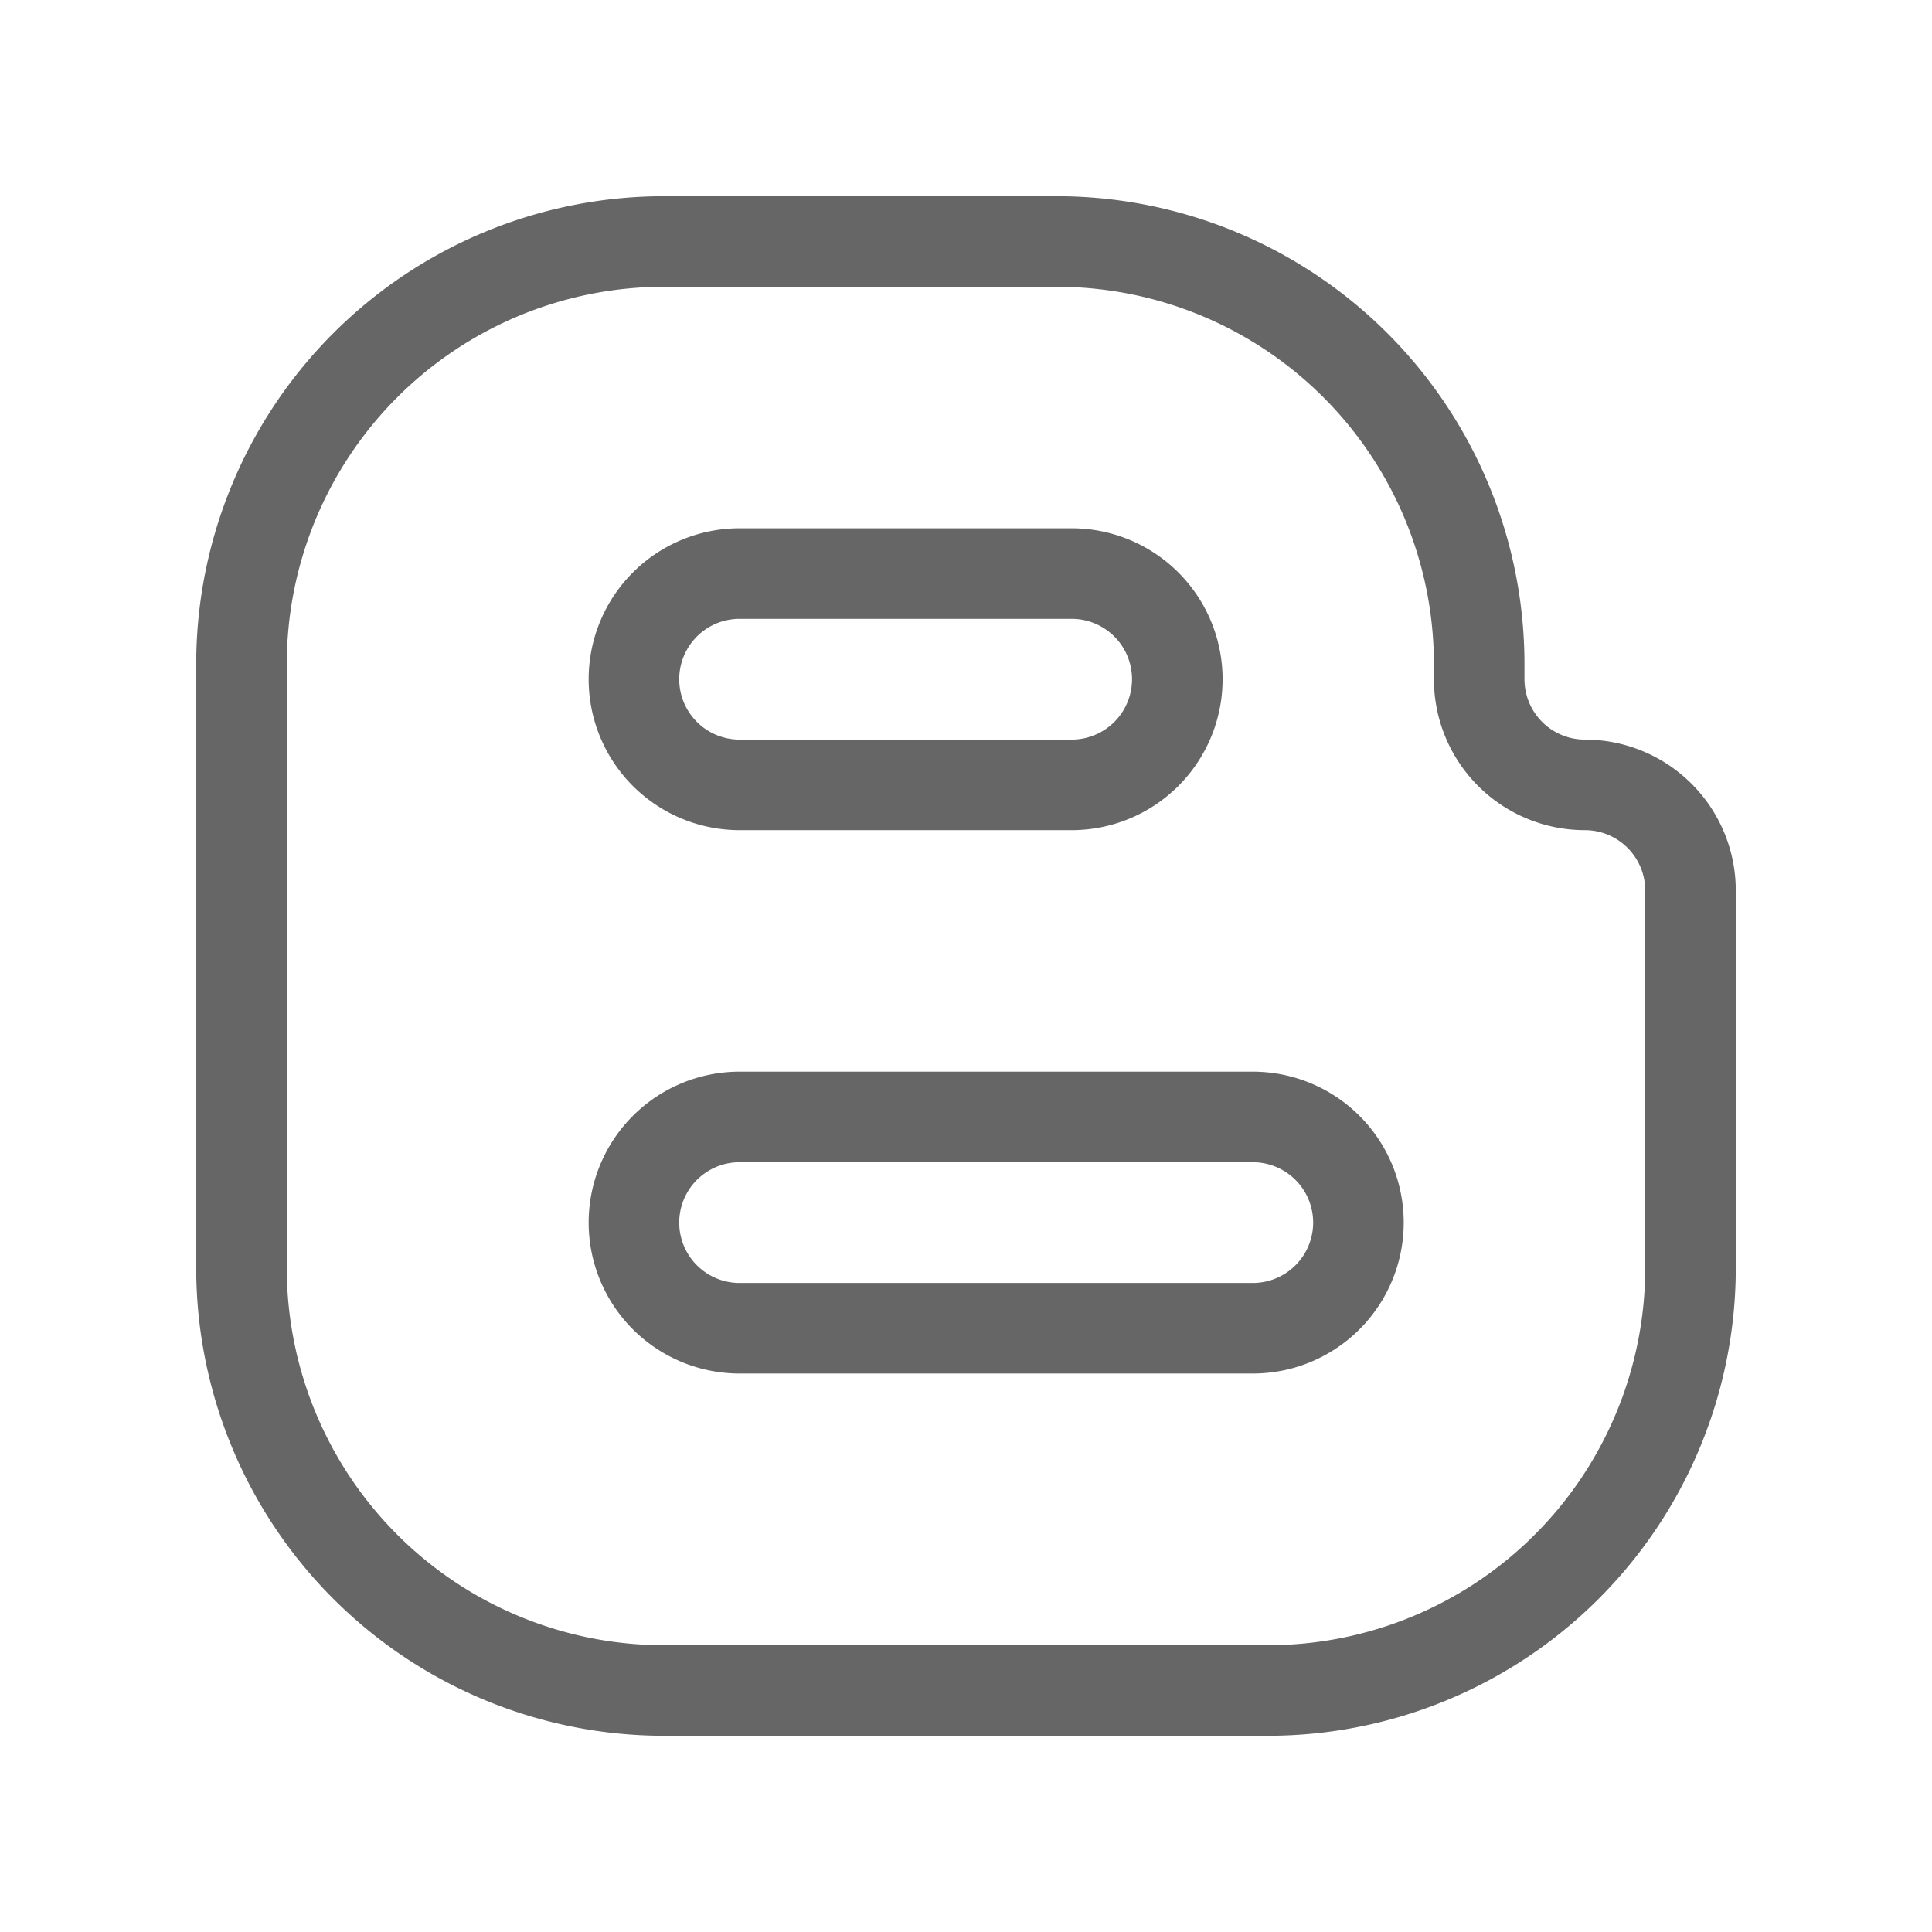 <svg xmlns="http://www.w3.org/2000/svg" fill="#666" stroke="#666" viewBox="0 0 64 64">
	<g id="SVGRepo_iconCarrier">
		<title />
		<path d="M42 57H22A15 15 0 0 1 7 42V22A15 15 0 0 1 22 7h13a15 15 0 0 1 15 15v.5a2.5 2.5 0 0 0 2.5 2.5 4.5 4.5 0 0 1 4.5 4.5V42a15 15 0 0 1-15 15ZM22 9A13 13 0 0 0 9 22v20a13 13 0 0 0 13 13h20a13 13 0 0 0 13-13V29.5a2.5 2.5 0 0 0-2.5-2.5 4.5 4.5 0 0 1-4.5-4.5V22A13 13 0 0 0 35 9Z" />
		<path d="M35.5 27h-11a4.5 4.5 0 0 1 0-9h11a4.5 4.5 0 0 1 0 9Zm-11-7a2.5 2.5 0 0 0 0 5h11a2.5 2.5 0 0 0 0-5ZM41.5 45h-17a4.5 4.5 0 0 1 0-9h17a4.5 4.5 0 0 1 0 9Zm-17-7a2.5 2.5 0 0 0 0 5h17a2.5 2.5 0 0 0 0-5Z" />
	</g>
</svg>
